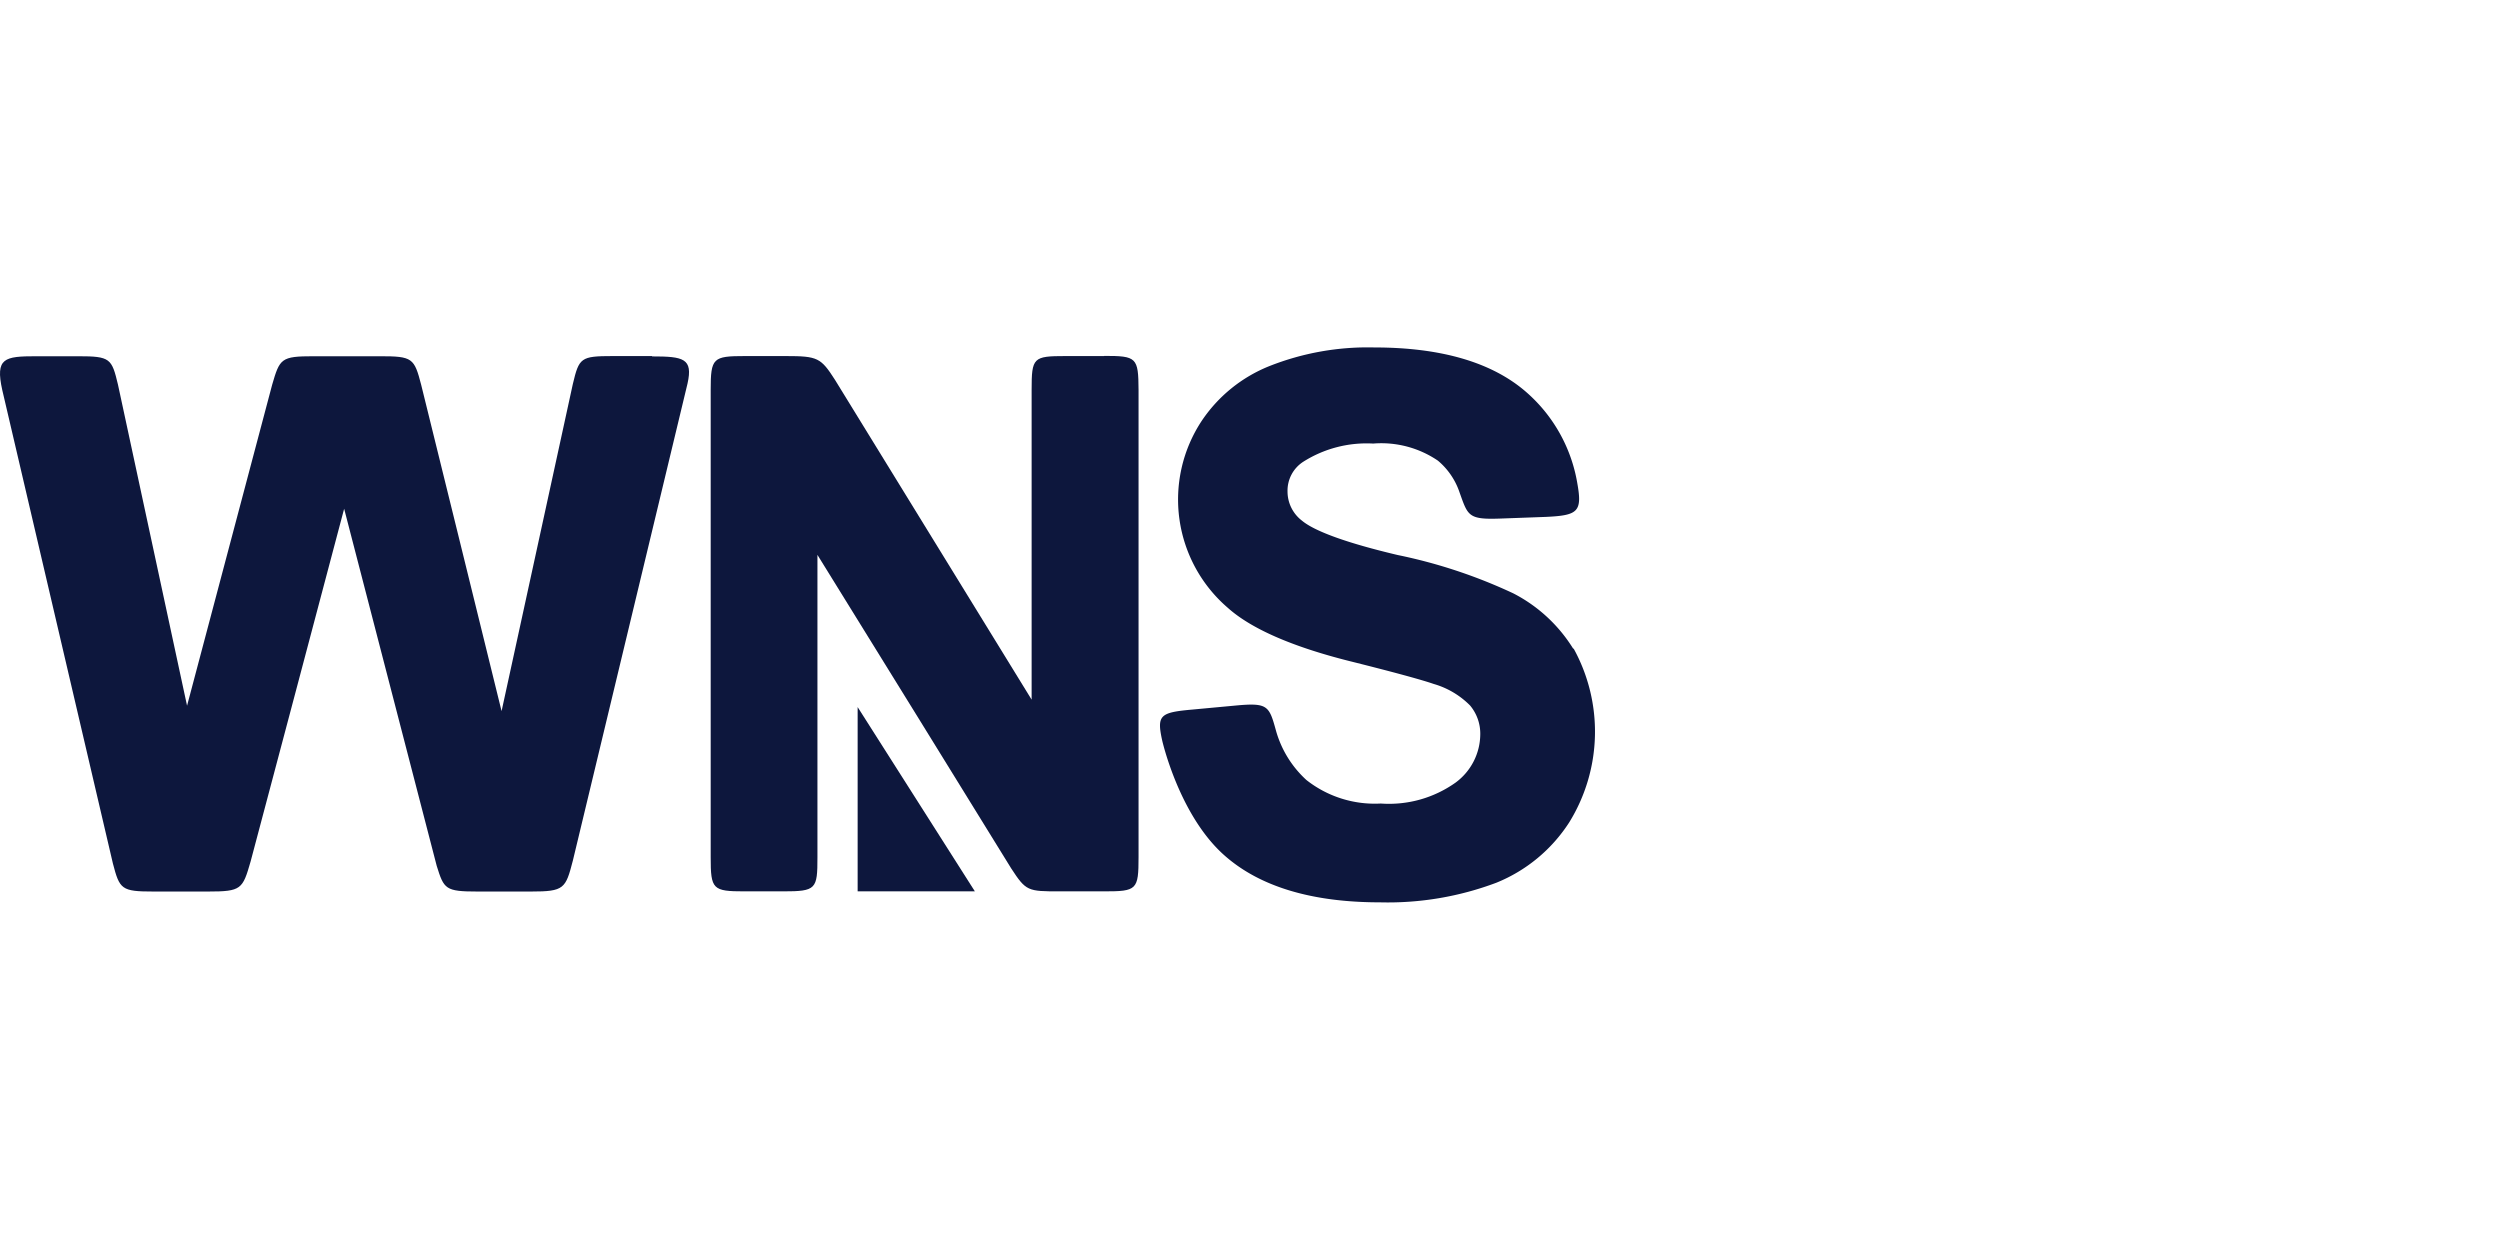 <svg xmlns="http://www.w3.org/2000/svg" width="148.004" height="74" viewBox="0 0 148.004 74">
  <g id="WNS" transform="translate(0.004)">
    <g id="Group_40280">
      <rect id="Rectangle_4776" width="148" height="74" fill="none"/>
    </g>
    <g id="Group_53834" data-name="Group 53834">
      <path id="Path_339437" data-name="Path 339437" d="M38.6,21.08H36.27c-1.9,0-1.99.1-2.36,1.65,0,0-3.9,17.9-4.22,19.37-.35-1.45-4.76-19.32-4.76-19.32-.41-1.58-.51-1.69-2.43-1.69H18.55c-1.92,0-1.99.14-2.44,1.68,0,0-4.67,17.62-5.04,19.01-.3-1.41-4.09-19.01-4.09-19.01-.37-1.55-.45-1.68-2.36-1.68H2.15c-1.9,0-2.44.1-2.02,2L6.68,51.12c.4,1.53.5,1.66,2.4,1.66h3.24c1.97,0,2.04-.14,2.51-1.77,0,0,5.2-19.58,5.54-20.89.34,1.32,5.48,21.14,5.48,21.14.43,1.38.51,1.52,2.41,1.52h3.18c1.96,0,2.04-.17,2.47-1.83,0,0,6.79-28.24,6.79-28.25.33-1.48-.24-1.6-2.1-1.6" fill="#0d173d" fill-rule="evenodd"/>
      <path id="Path_339438" data-name="Path 339438" d="M65.36,21.08h-2.3c-1.9,0-1.99.09-1.99,2V41.42L49.43,22.49c-.84-1.31-1.02-1.41-2.91-1.41H44.09c-1.89,0-2.02.11-2.02,2V50.75c0,1.9.11,2.02,2,2.02h2.29c1.96,0,2.03-.13,2.03-2.02V32.85c.67,1.08,11.47,18.54,11.47,18.56.88,1.35.98,1.36,2.87,1.36h2.64c1.93,0,2.03-.09,2.03-2.03V23.09c-.01-1.93-.11-2.02-2.04-2.02" fill="#0d173d" fill-rule="evenodd"/>
      <path id="Path_339439" data-name="Path 339439" d="M93.13,38.4a9.021,9.021,0,0,0-3.54-3.27,30.584,30.584,0,0,0-6.84-2.27c-3.01-.71-4.93-1.41-5.68-2.04a2.171,2.171,0,0,1-.85-1.72,2.036,2.036,0,0,1,.91-1.75,7,7,0,0,1,4.16-1.09,5.95,5.95,0,0,1,3.83,1.01,4.188,4.188,0,0,1,1.28,1.87c.5,1.39.5,1.63,2.41,1.56l2.73-.1c1.89-.09,2.14-.31,1.83-2.02a9.162,9.162,0,0,0-3.02-5.37c-2.02-1.76-5.04-2.64-8.99-2.64a15.806,15.806,0,0,0-6.23,1.11,8.713,8.713,0,0,0-4,3.25,8.45,8.45,0,0,0,1.55,11.05c1.38,1.24,3.81,2.3,7.18,3.15,2.6.65,4.29,1.11,5.01,1.36a4.966,4.966,0,0,1,2.16,1.28,2.6,2.6,0,0,1,.6,1.73,3.577,3.577,0,0,1-1.46,2.83,6.8,6.8,0,0,1-4.43,1.24,6.537,6.537,0,0,1-4.4-1.39,6.225,6.225,0,0,1-1.8-2.91c-.41-1.49-.48-1.68-2.4-1.5l-2.58.24c-1.89.17-2.09.33-1.76,1.83,0,0,.99,4.39,3.65,6.77,2.12,1.9,5.25,2.81,9.24,2.81a18.225,18.225,0,0,0,6.89-1.16,9.263,9.263,0,0,0,4.32-3.58,10.211,10.211,0,0,0,.26-10.28" fill="#0d173d" fill-rule="evenodd"/>
      <path id="Path_339440" data-name="Path 339440" d="M50.77,52.77V41.86l6.94,10.91Z" fill="#0d173d" fill-rule="evenodd"/>
    </g>
  </g>
</svg>
